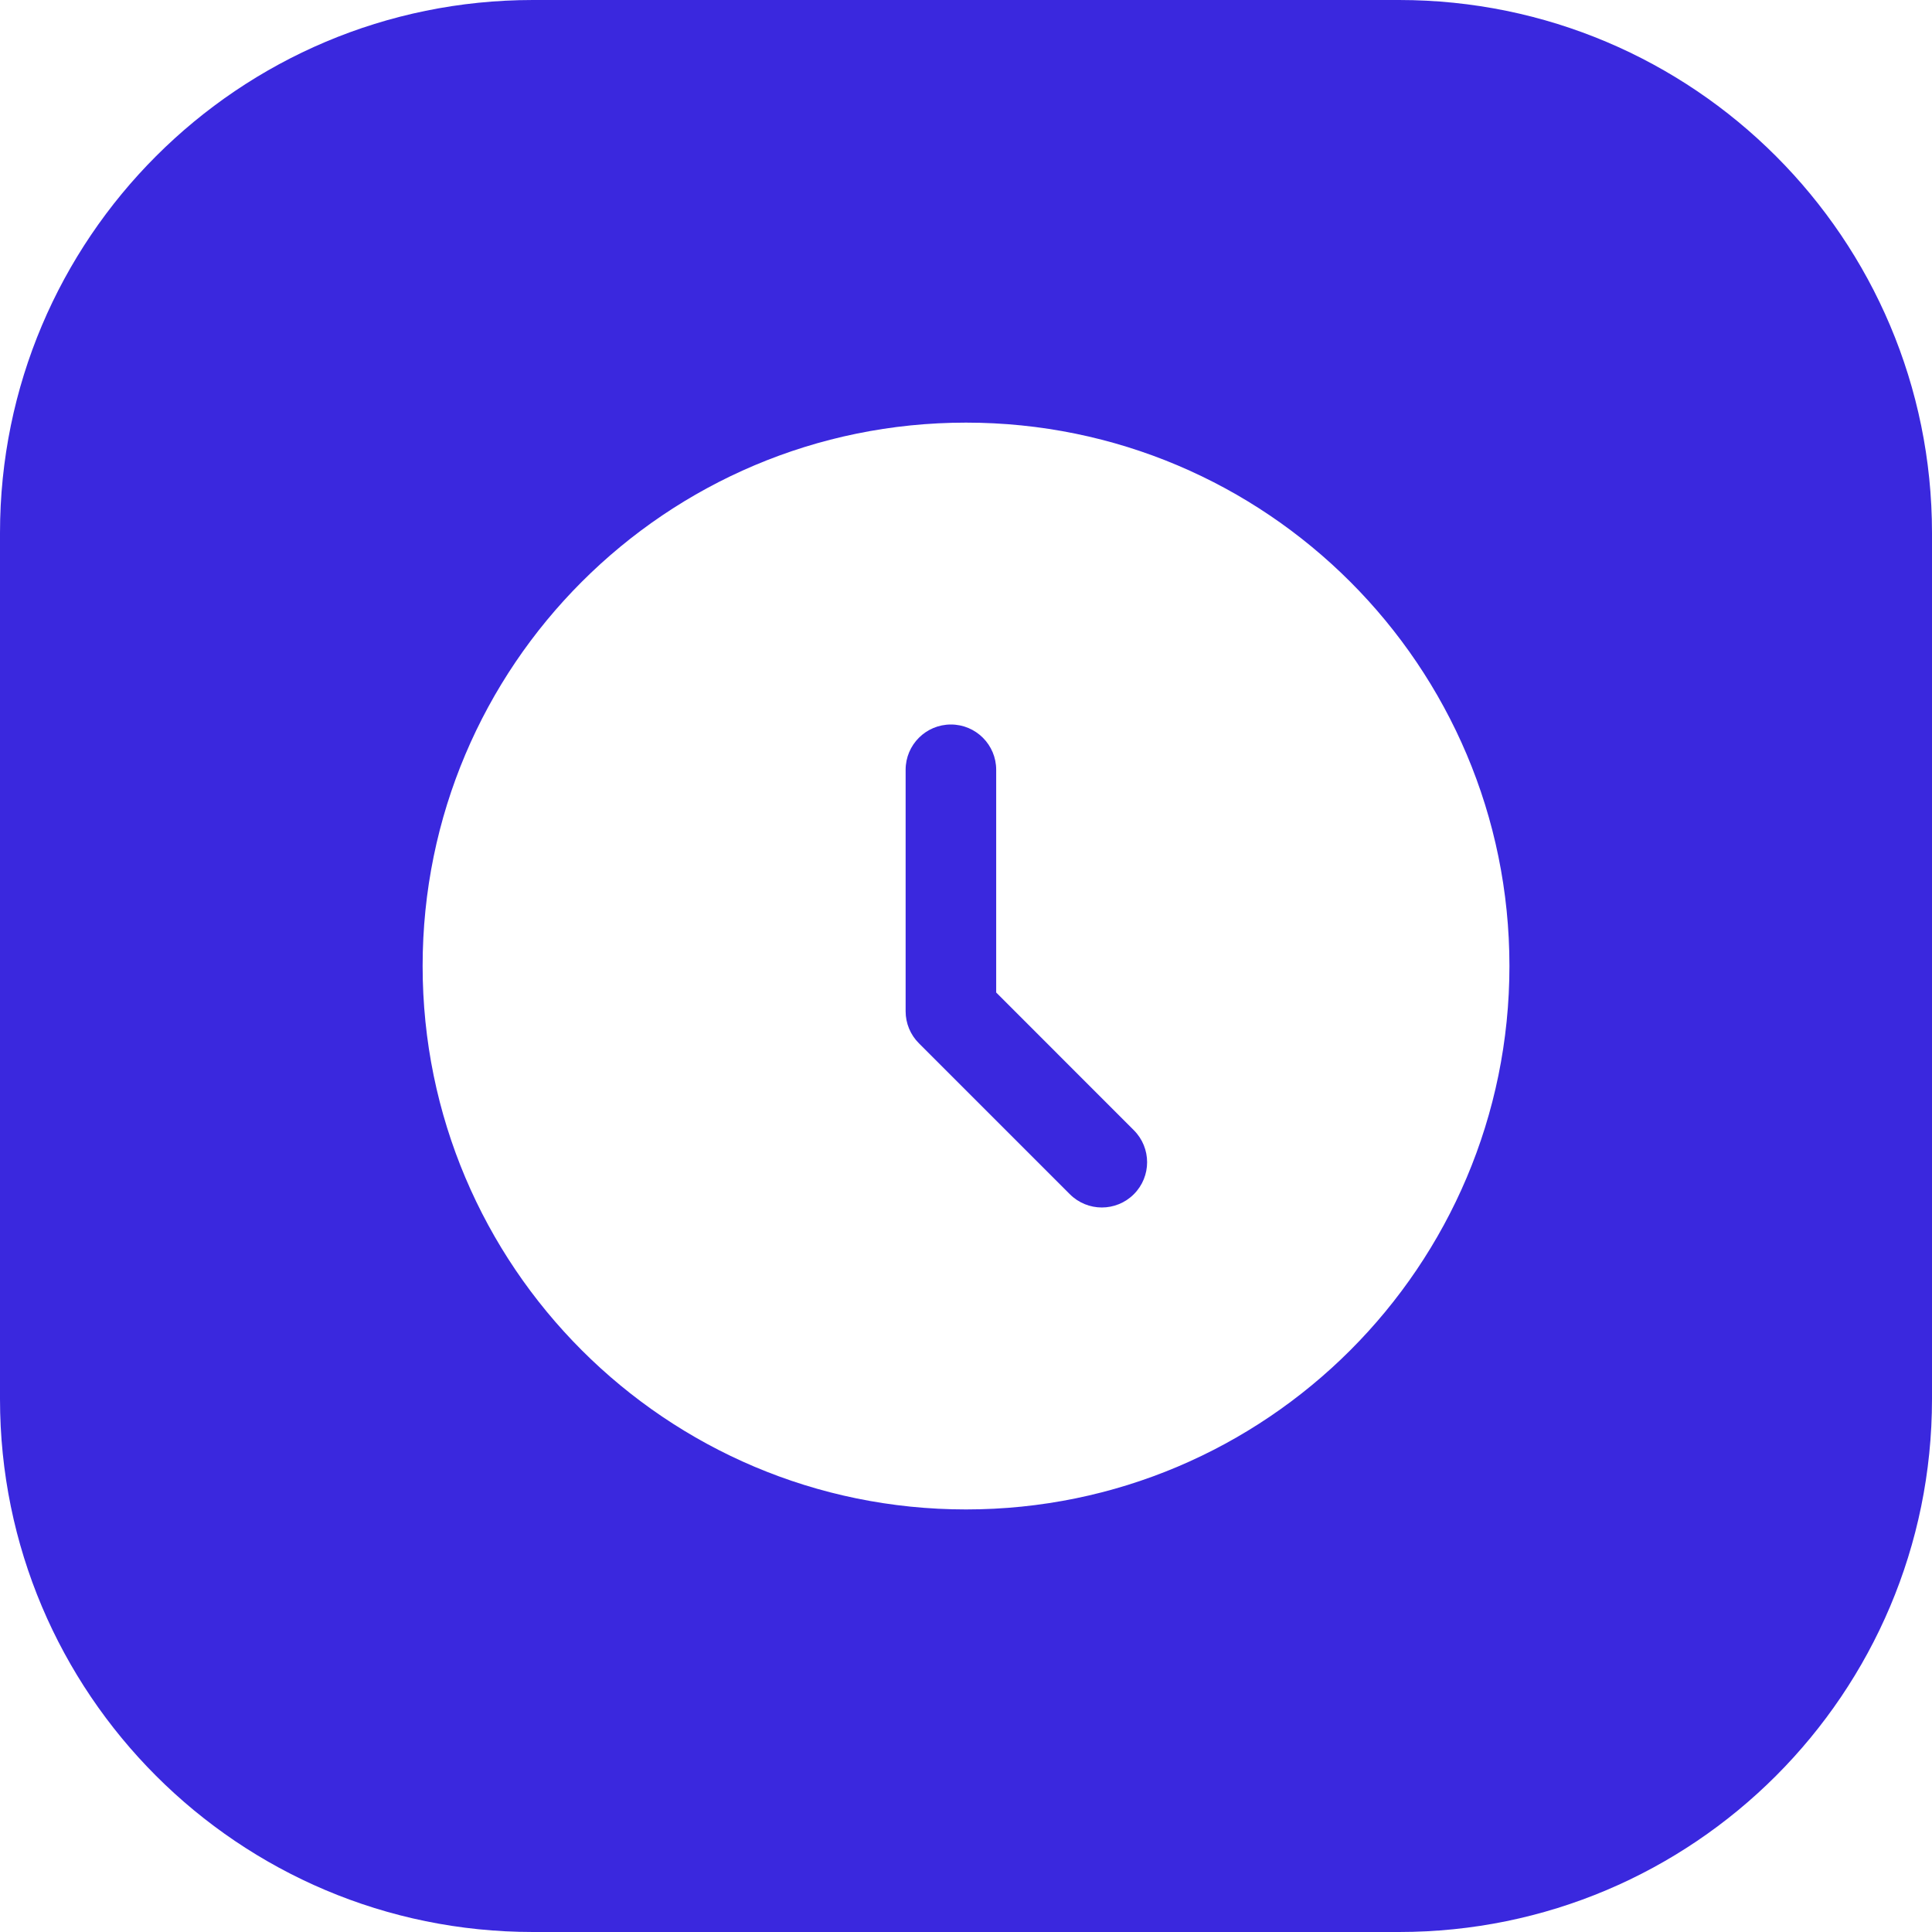 <svg width="32" height="32" viewBox="0 0 32 32" fill="none" xmlns="http://www.w3.org/2000/svg">
<path d="M15.75 12C16.164 12 16.5 12.336 16.5 12.75V16.439L18.78 18.72C19.073 19.013 19.073 19.487 18.78 19.78C18.487 20.073 18.013 20.073 17.72 19.78L15.22 17.28C15.079 17.14 15 16.949 15 16.75V12.75C15 12.336 15.336 12 15.75 12Z" fill="#3A28DE"/>
<path fill-rule="evenodd" clip-rule="evenodd" d="M8.828 0C3.952 0 0 3.952 0 8.828V23.172C0 28.048 3.952 32 8.828 32H23.172C28.048 32 32 28.048 32 23.172V8.828C32 3.952 28.048 0 23.172 0H8.828ZM25.001 16C25.001 20.971 20.971 25.001 16 25.001C11.03 25.001 7 20.971 7 16C7 11.03 11.03 7 16 7C20.971 7 25.001 11.03 25.001 16Z" fill="#3A28DE"/>
</svg>
